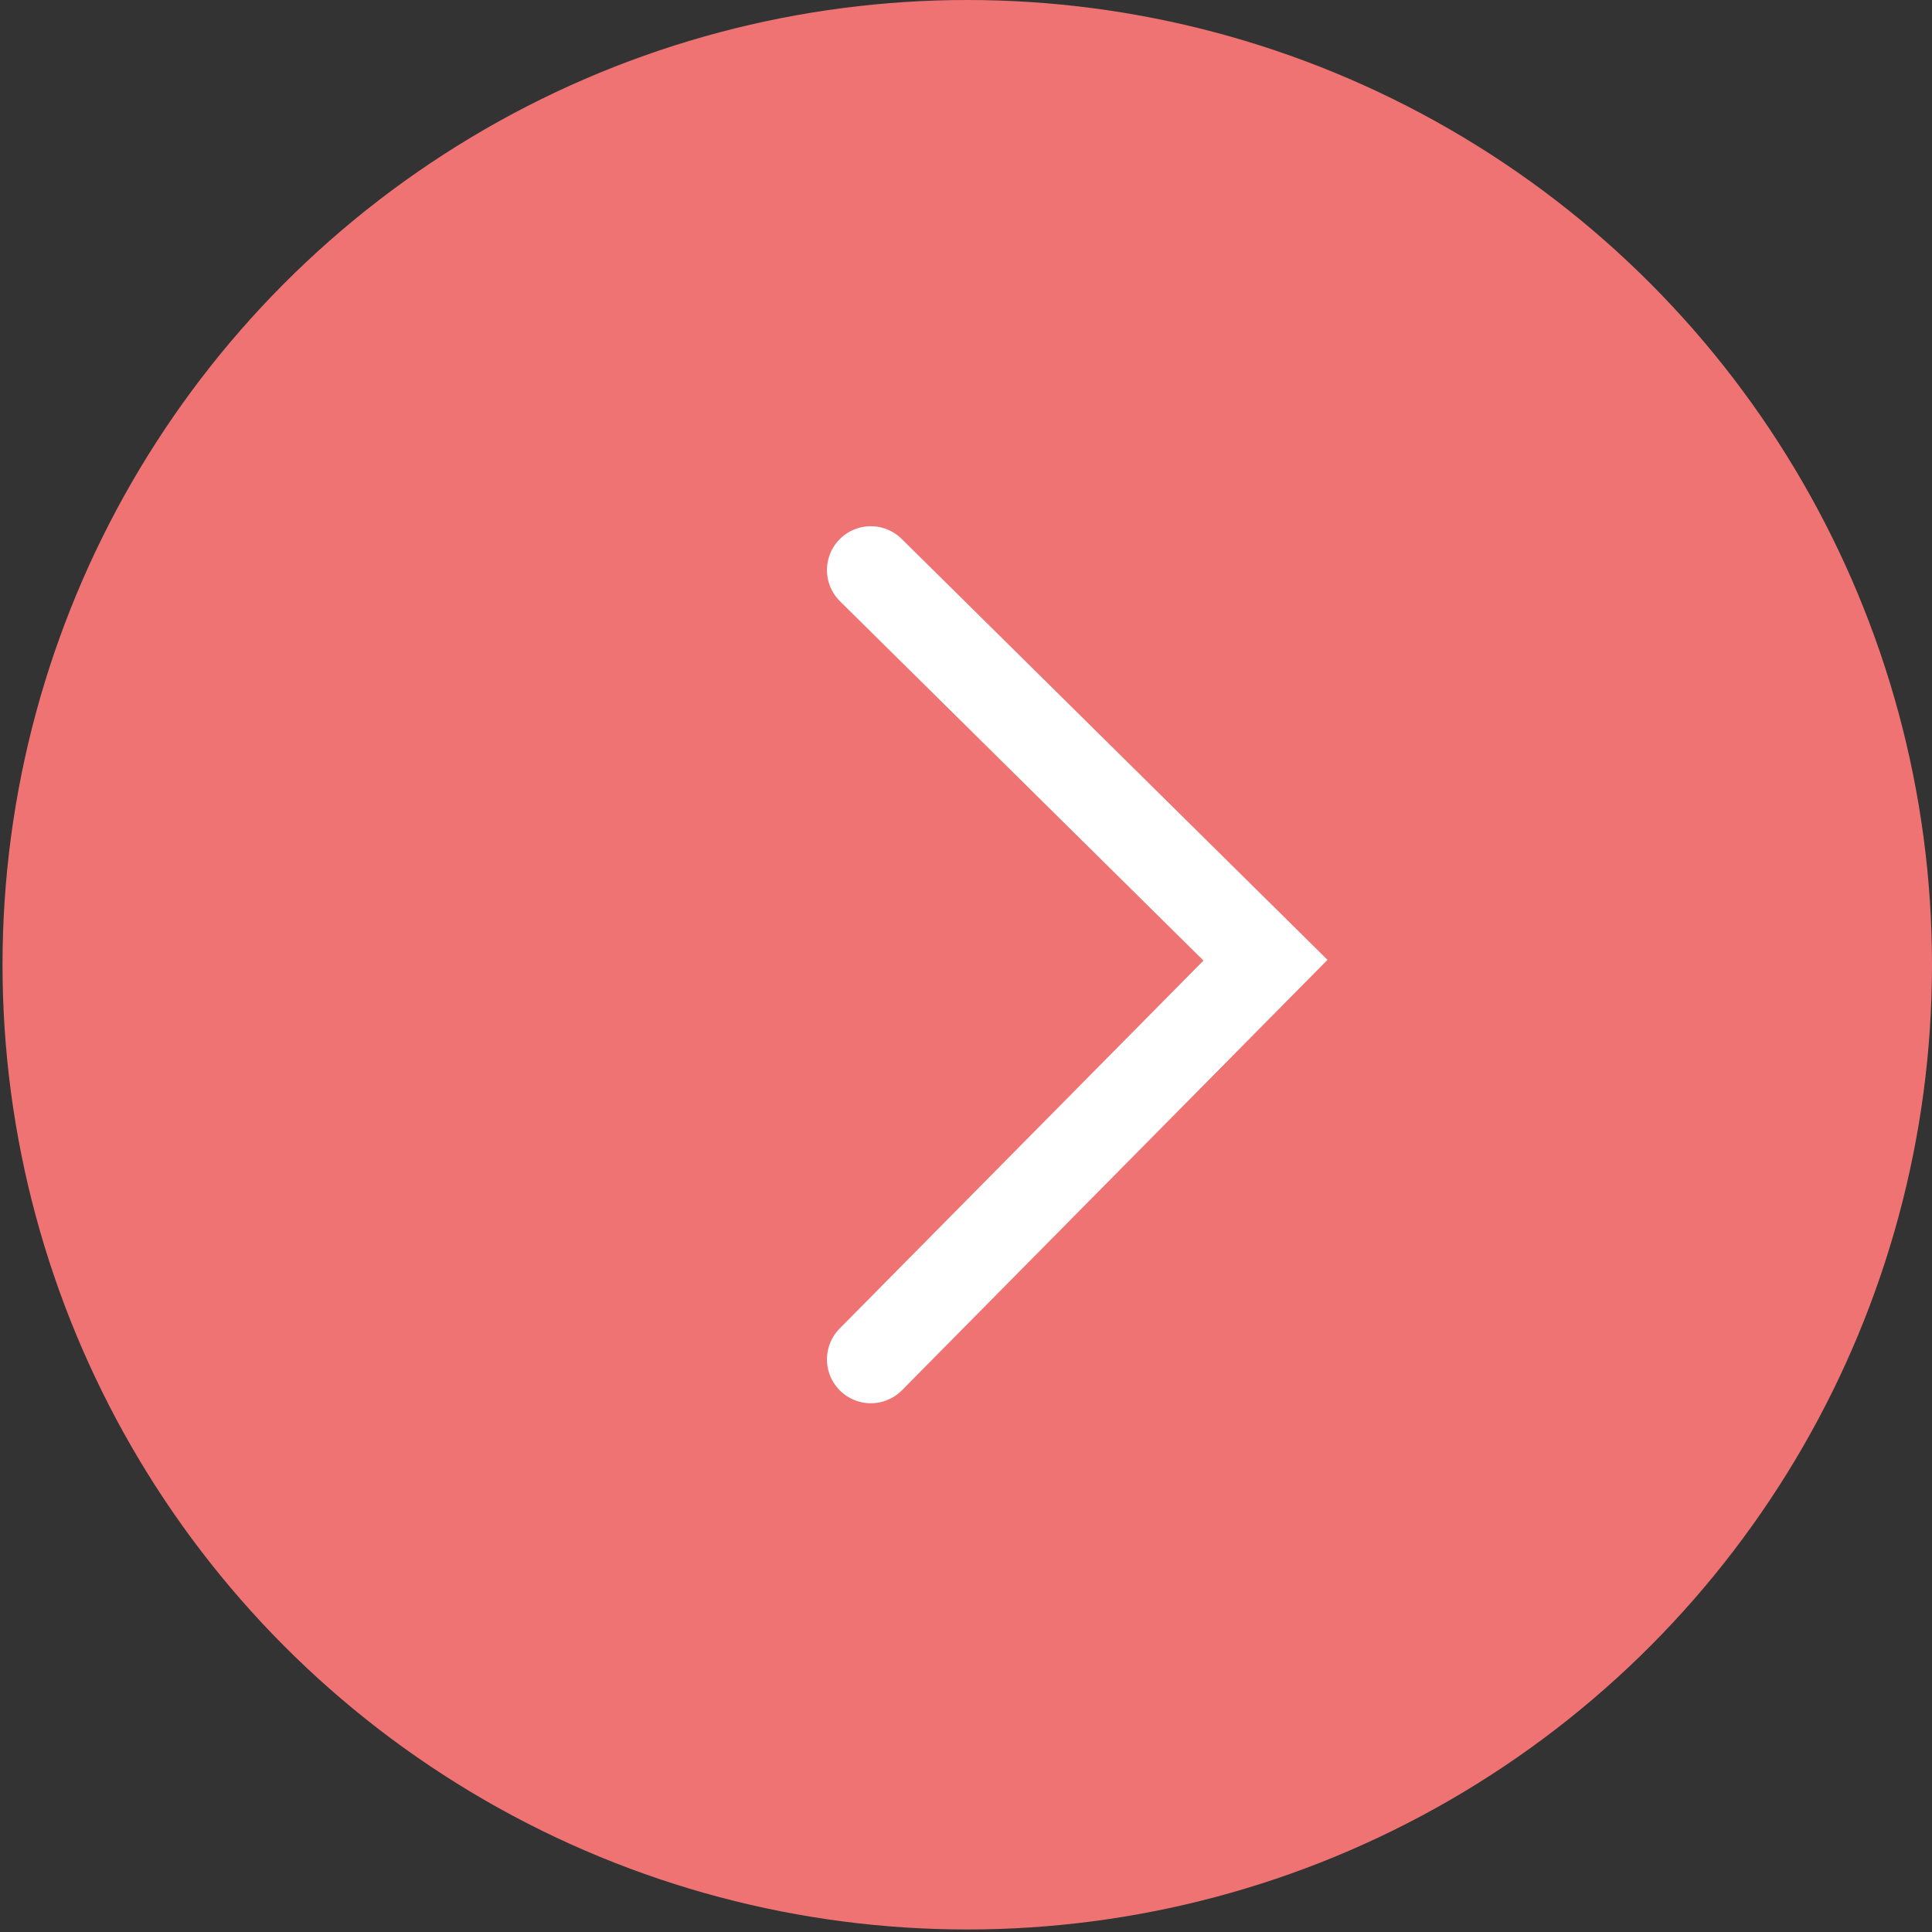 <?xml version="1.0" encoding="UTF-8"?> <svg xmlns="http://www.w3.org/2000/svg" width="63" height="63" viewBox="0 0 63 63" fill="none"><rect x="0" y="0" width="63" height="63" fill="#333333" stroke="none"/> <circle cx="31.541" cy="31.459" r="31.459" fill="#EF7373"></circle> <path d="M28.396 18.589L41.266 31.311L28.396 44.328" stroke="white" stroke-width="2.86" stroke-linecap="round"></path> </svg> 